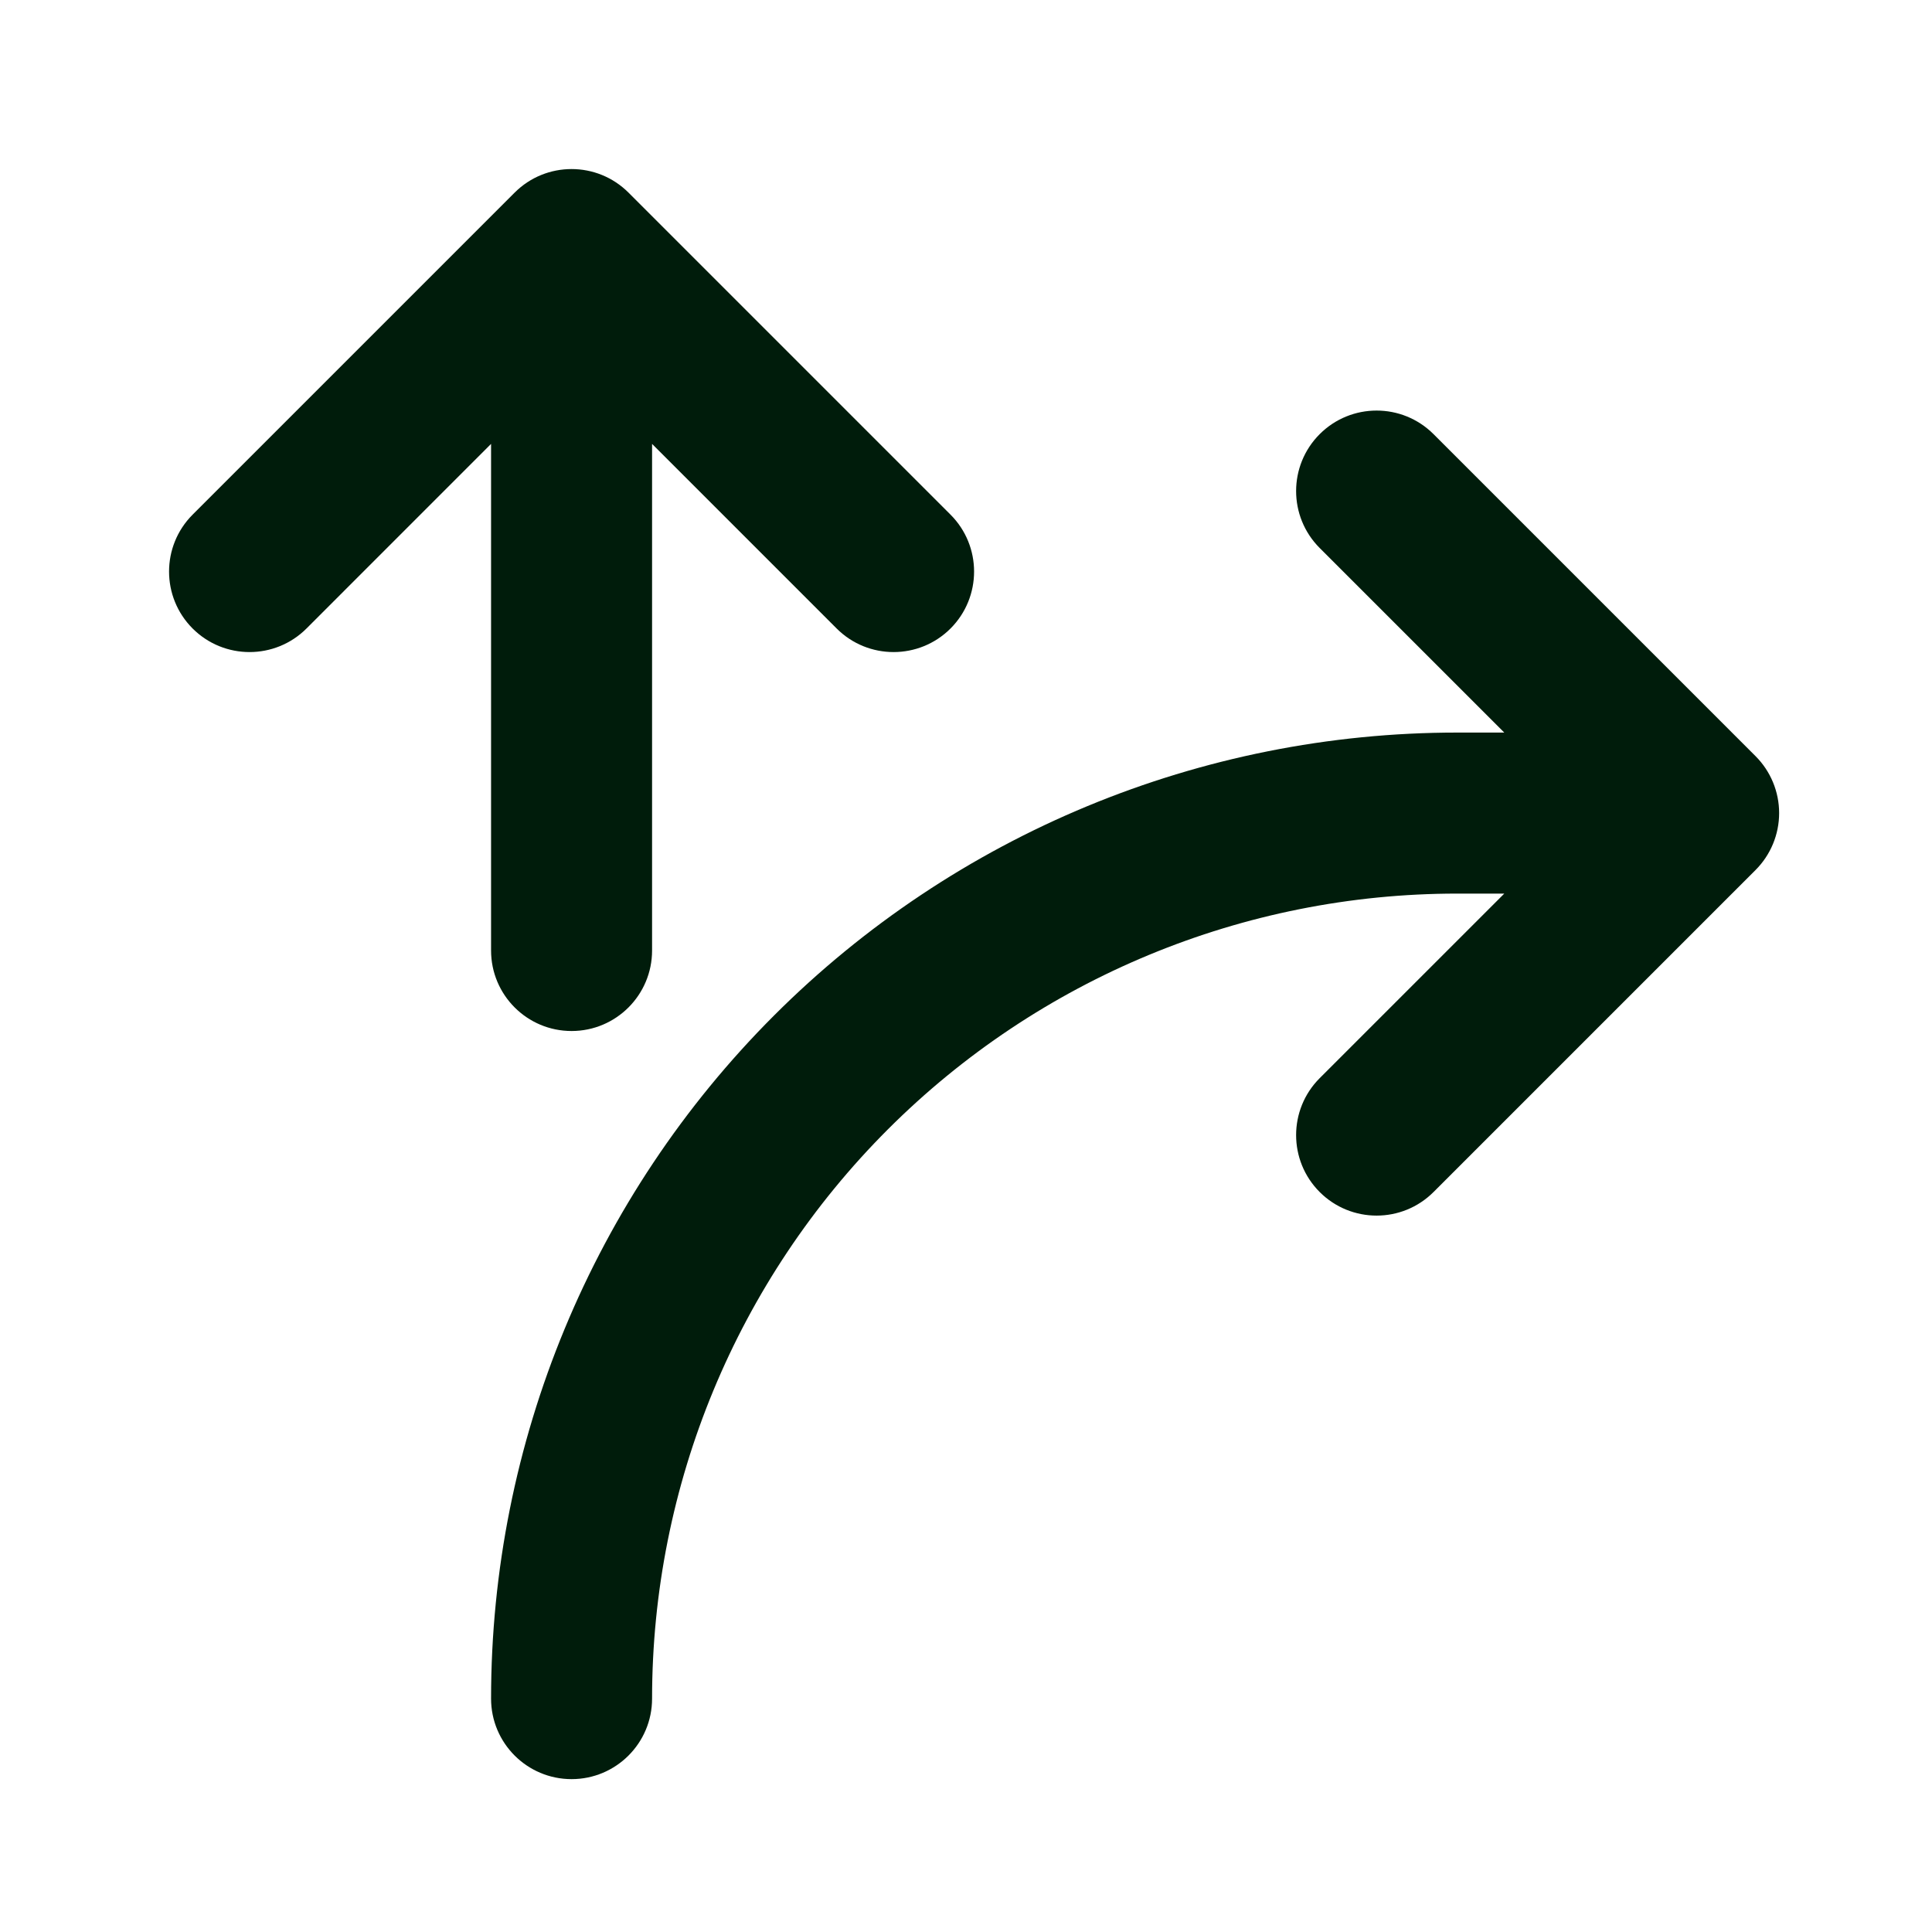 <?xml version="1.0" encoding="UTF-8"?>
<svg xmlns="http://www.w3.org/2000/svg" width="80" height="80" viewBox="0 0 80 80" fill="none">
  <g id="icon_flexible">
    <path id="flexible" fill-rule="evenodd" clip-rule="evenodd" d="M21.31 7.976C22.612 6.675 24.723 6.675 26.025 7.976L39.359 21.31C40.66 22.612 40.66 24.723 39.359 26.025C38.057 27.326 35.946 27.326 34.644 26.025L27.001 18.381V39.358C27.001 41.199 25.509 42.692 23.668 42.692C21.826 42.692 20.334 41.199 20.334 39.358V18.381L12.691 26.025C11.389 27.326 9.278 27.326 7.976 26.025C6.675 24.723 6.675 22.612 7.976 21.31L21.31 7.976ZM54.645 17.977C55.947 16.675 58.058 16.675 59.36 17.977L72.694 31.311C73.319 31.936 73.67 32.784 73.67 33.668C73.67 34.552 73.319 35.4 72.694 36.025L59.36 49.359C58.058 50.661 55.947 50.661 54.645 49.359C53.344 48.057 53.344 45.947 54.645 44.645L62.289 37.002H60.336C51.495 37.002 43.016 40.514 36.765 46.765C30.513 53.017 27.001 61.495 27.001 70.337C27.001 72.177 25.509 73.67 23.668 73.67C21.826 73.67 20.334 72.177 20.334 70.337C20.334 59.727 24.549 49.553 32.05 42.051C39.552 34.549 49.727 30.334 60.336 30.334H62.289L54.645 22.691C53.344 21.389 53.344 19.279 54.645 17.977Z" fill="#001C0B"></path>
  </g>
</svg>

